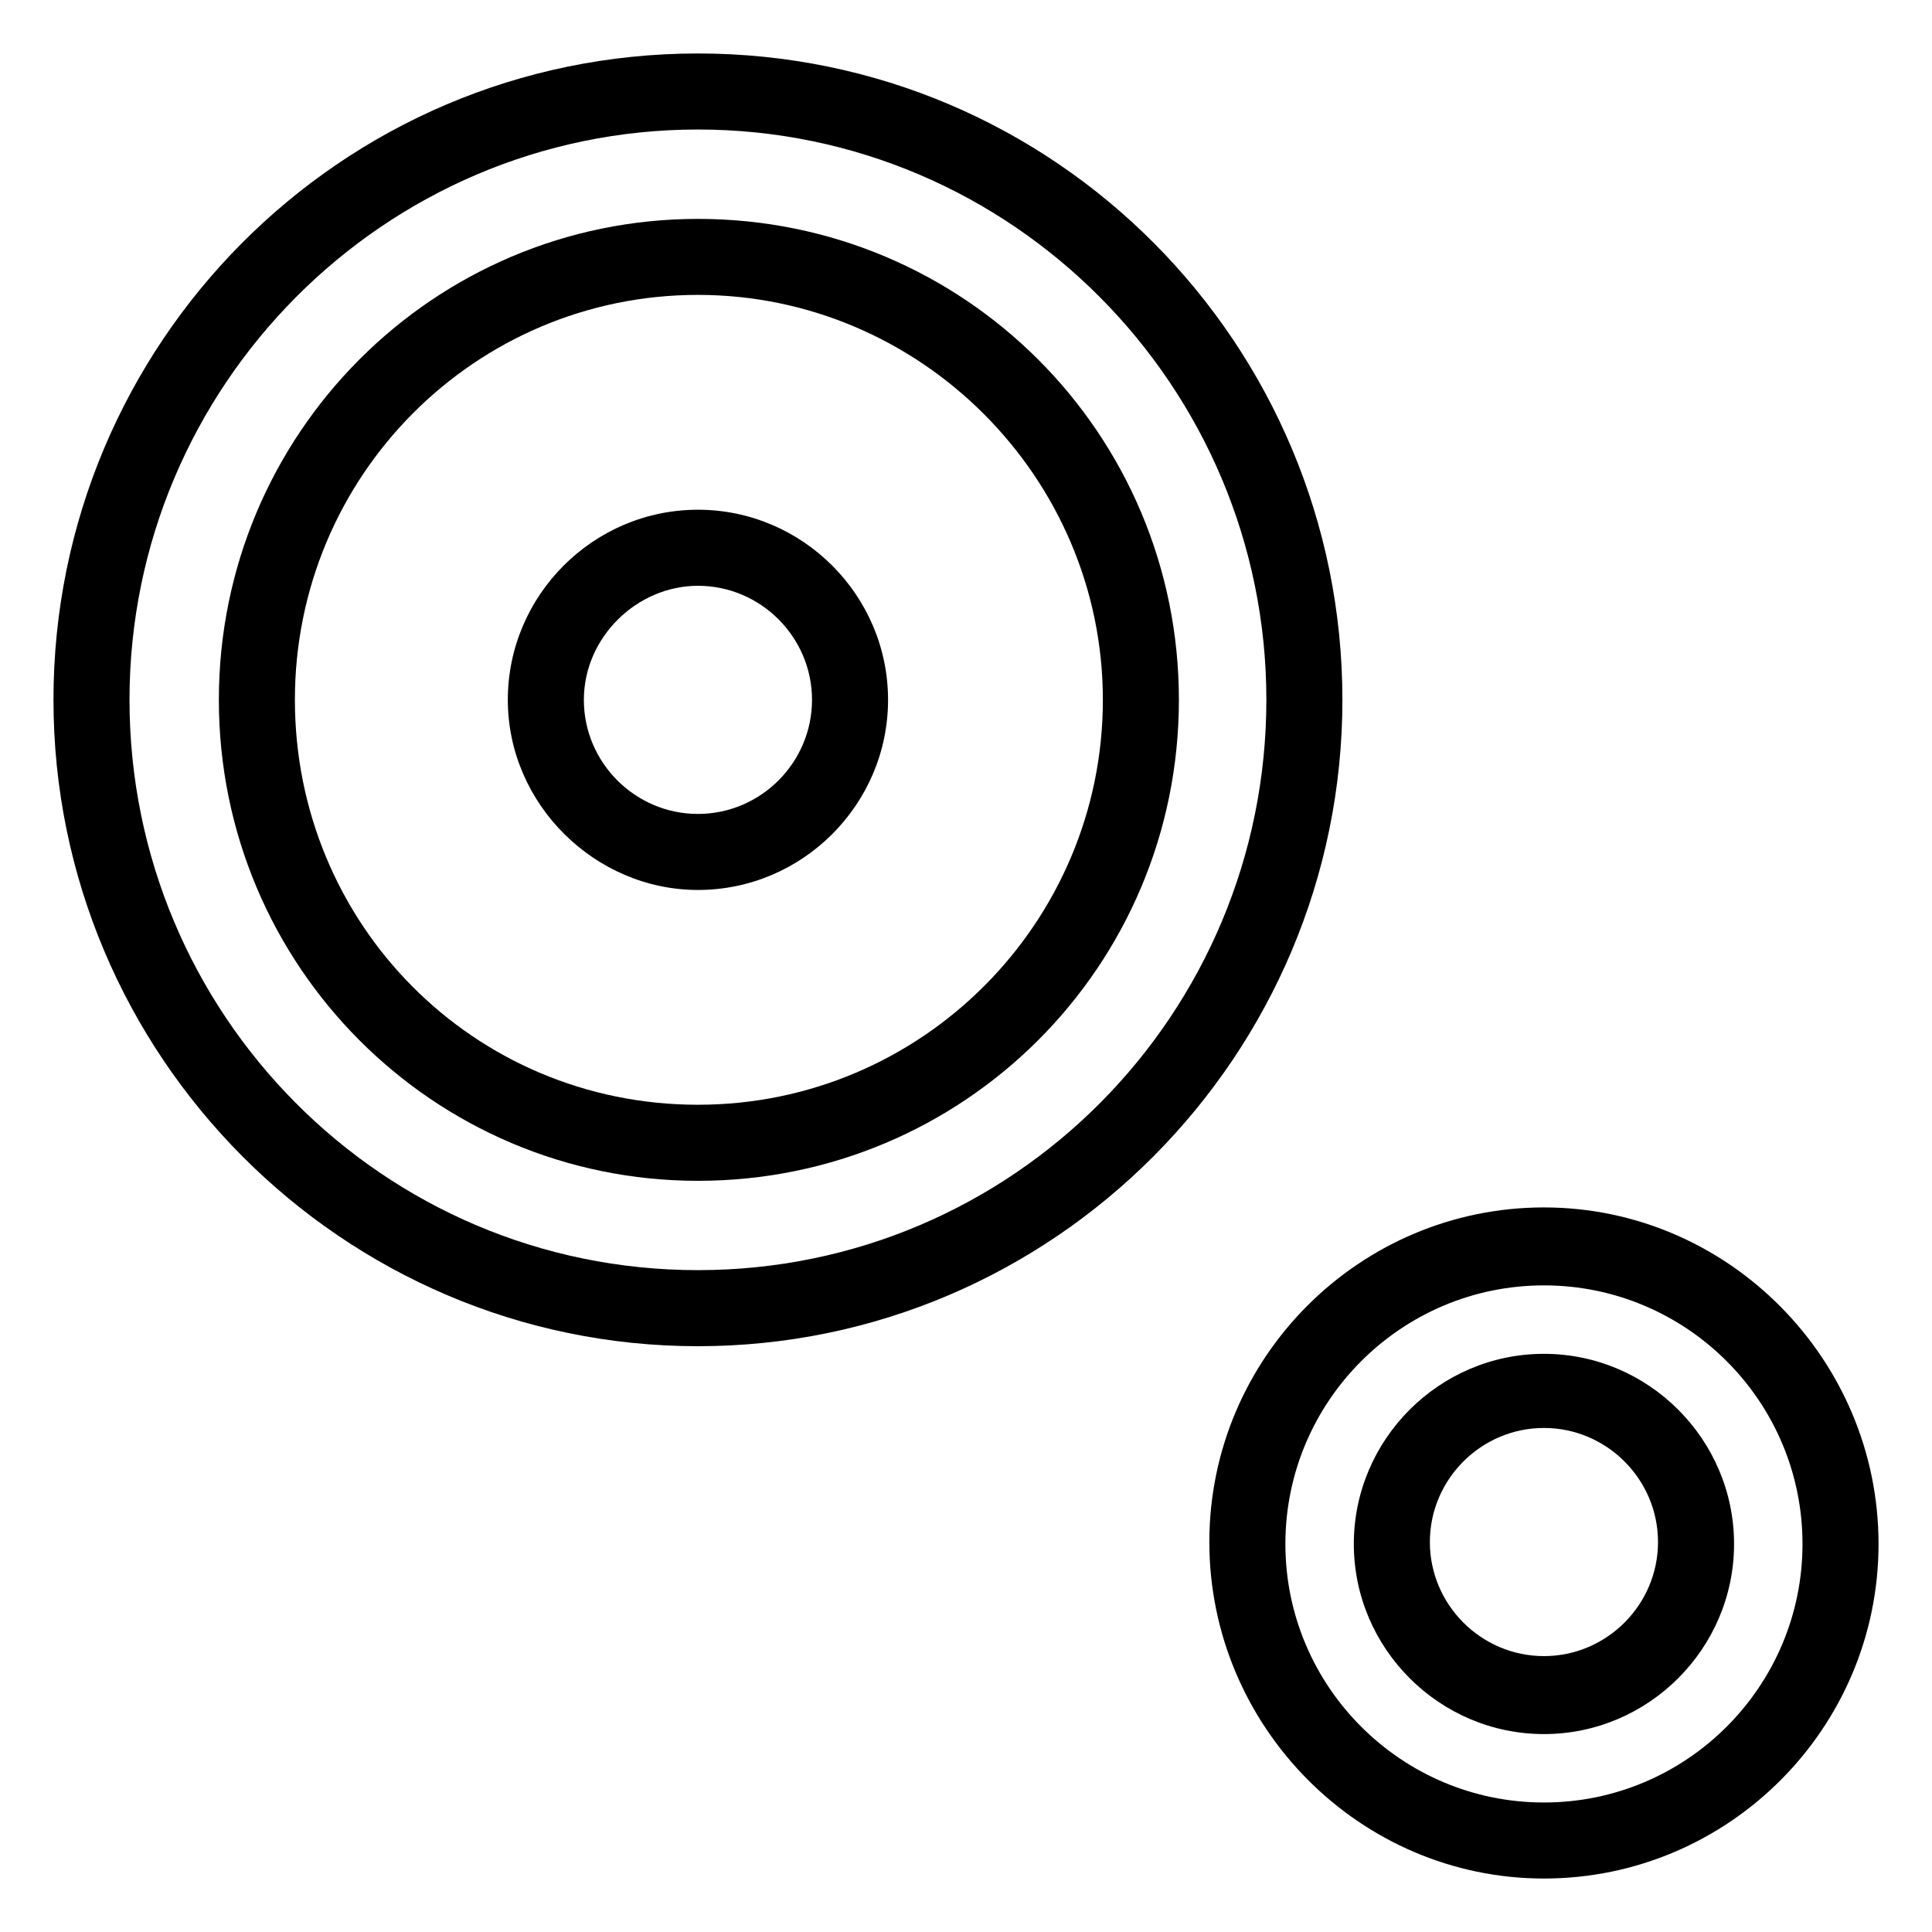 <?xml version="1.0" encoding="UTF-8"?>
<!-- Uploaded to: ICON Repo, www.iconrepo.com, Generator: ICON Repo Mixer Tools -->
<svg fill="#000000" width="800px" height="800px" version="1.1" viewBox="144 144 512 512" xmlns="http://www.w3.org/2000/svg">
 <g>
  <path d="m328.96 500.76c94.211 0 170.79-77.082 170.79-171.3 0-94.211-76.078-171.29-170.79-171.29-94.715 0-170.79 77.082-170.79 171.29 0 94.211 76.578 171.3 170.79 171.3zm0-322.44c83.129 0 150.64 68.016 150.64 151.14 0 83.125-67.008 151.14-150.64 151.14-83.633 0-150.64-68.016-150.64-151.14s67.508-151.14 150.64-151.14z"/>
  <path d="m328.96 456.93c70.535 0 127.46-56.93 127.46-127.46 0-70.531-56.93-127.46-127.46-127.46-70.027 0-126.96 56.934-126.96 127.46 0 70.535 56.934 127.46 126.96 127.46zm0-234.78c58.945 0 107.31 48.367 107.31 107.31 0 58.945-47.863 107.31-107.31 107.31-59.449 0-106.81-47.863-106.81-107.31 0-59.449 47.863-107.31 106.81-107.31z"/>
  <path d="m328.96 379.85c27.711 0 50.383-22.672 50.383-50.383 0-27.711-22.672-50.383-50.383-50.383-27.711 0-50.383 22.672-50.383 50.383 0.004 27.711 23.176 50.383 50.383 50.383zm0-80.609c16.625 0 30.23 13.602 30.23 30.23 0 16.625-13.602 30.23-30.23 30.23-16.625 0-30.23-13.602-30.23-30.23 0.004-16.629 14.109-30.23 30.23-30.23z"/>
  <path d="m553.16 463.98c-48.871 0-88.672 39.801-88.672 88.672s39.801 89.176 88.672 89.176 88.672-39.801 88.672-88.672-39.801-89.176-88.672-89.176zm0 157.7c-37.785 0-68.52-30.73-68.52-68.52 0-37.785 30.73-68.52 68.52-68.52 37.785 0 68.52 30.73 68.52 68.52 0 37.785-30.734 68.52-68.52 68.52z"/>
  <path d="m553.16 502.78c-27.711 0-50.383 22.672-50.383 50.383 0 27.711 22.672 50.383 50.383 50.383s50.383-22.672 50.383-50.383c0-27.715-22.672-50.383-50.383-50.383zm0 80.105c-16.625 0-30.23-13.602-30.23-30.23 0-16.625 13.602-30.23 30.23-30.23 16.625 0 30.23 13.602 30.23 30.23 0 16.625-13.605 30.23-30.23 30.23z"/>
 </g>
</svg>